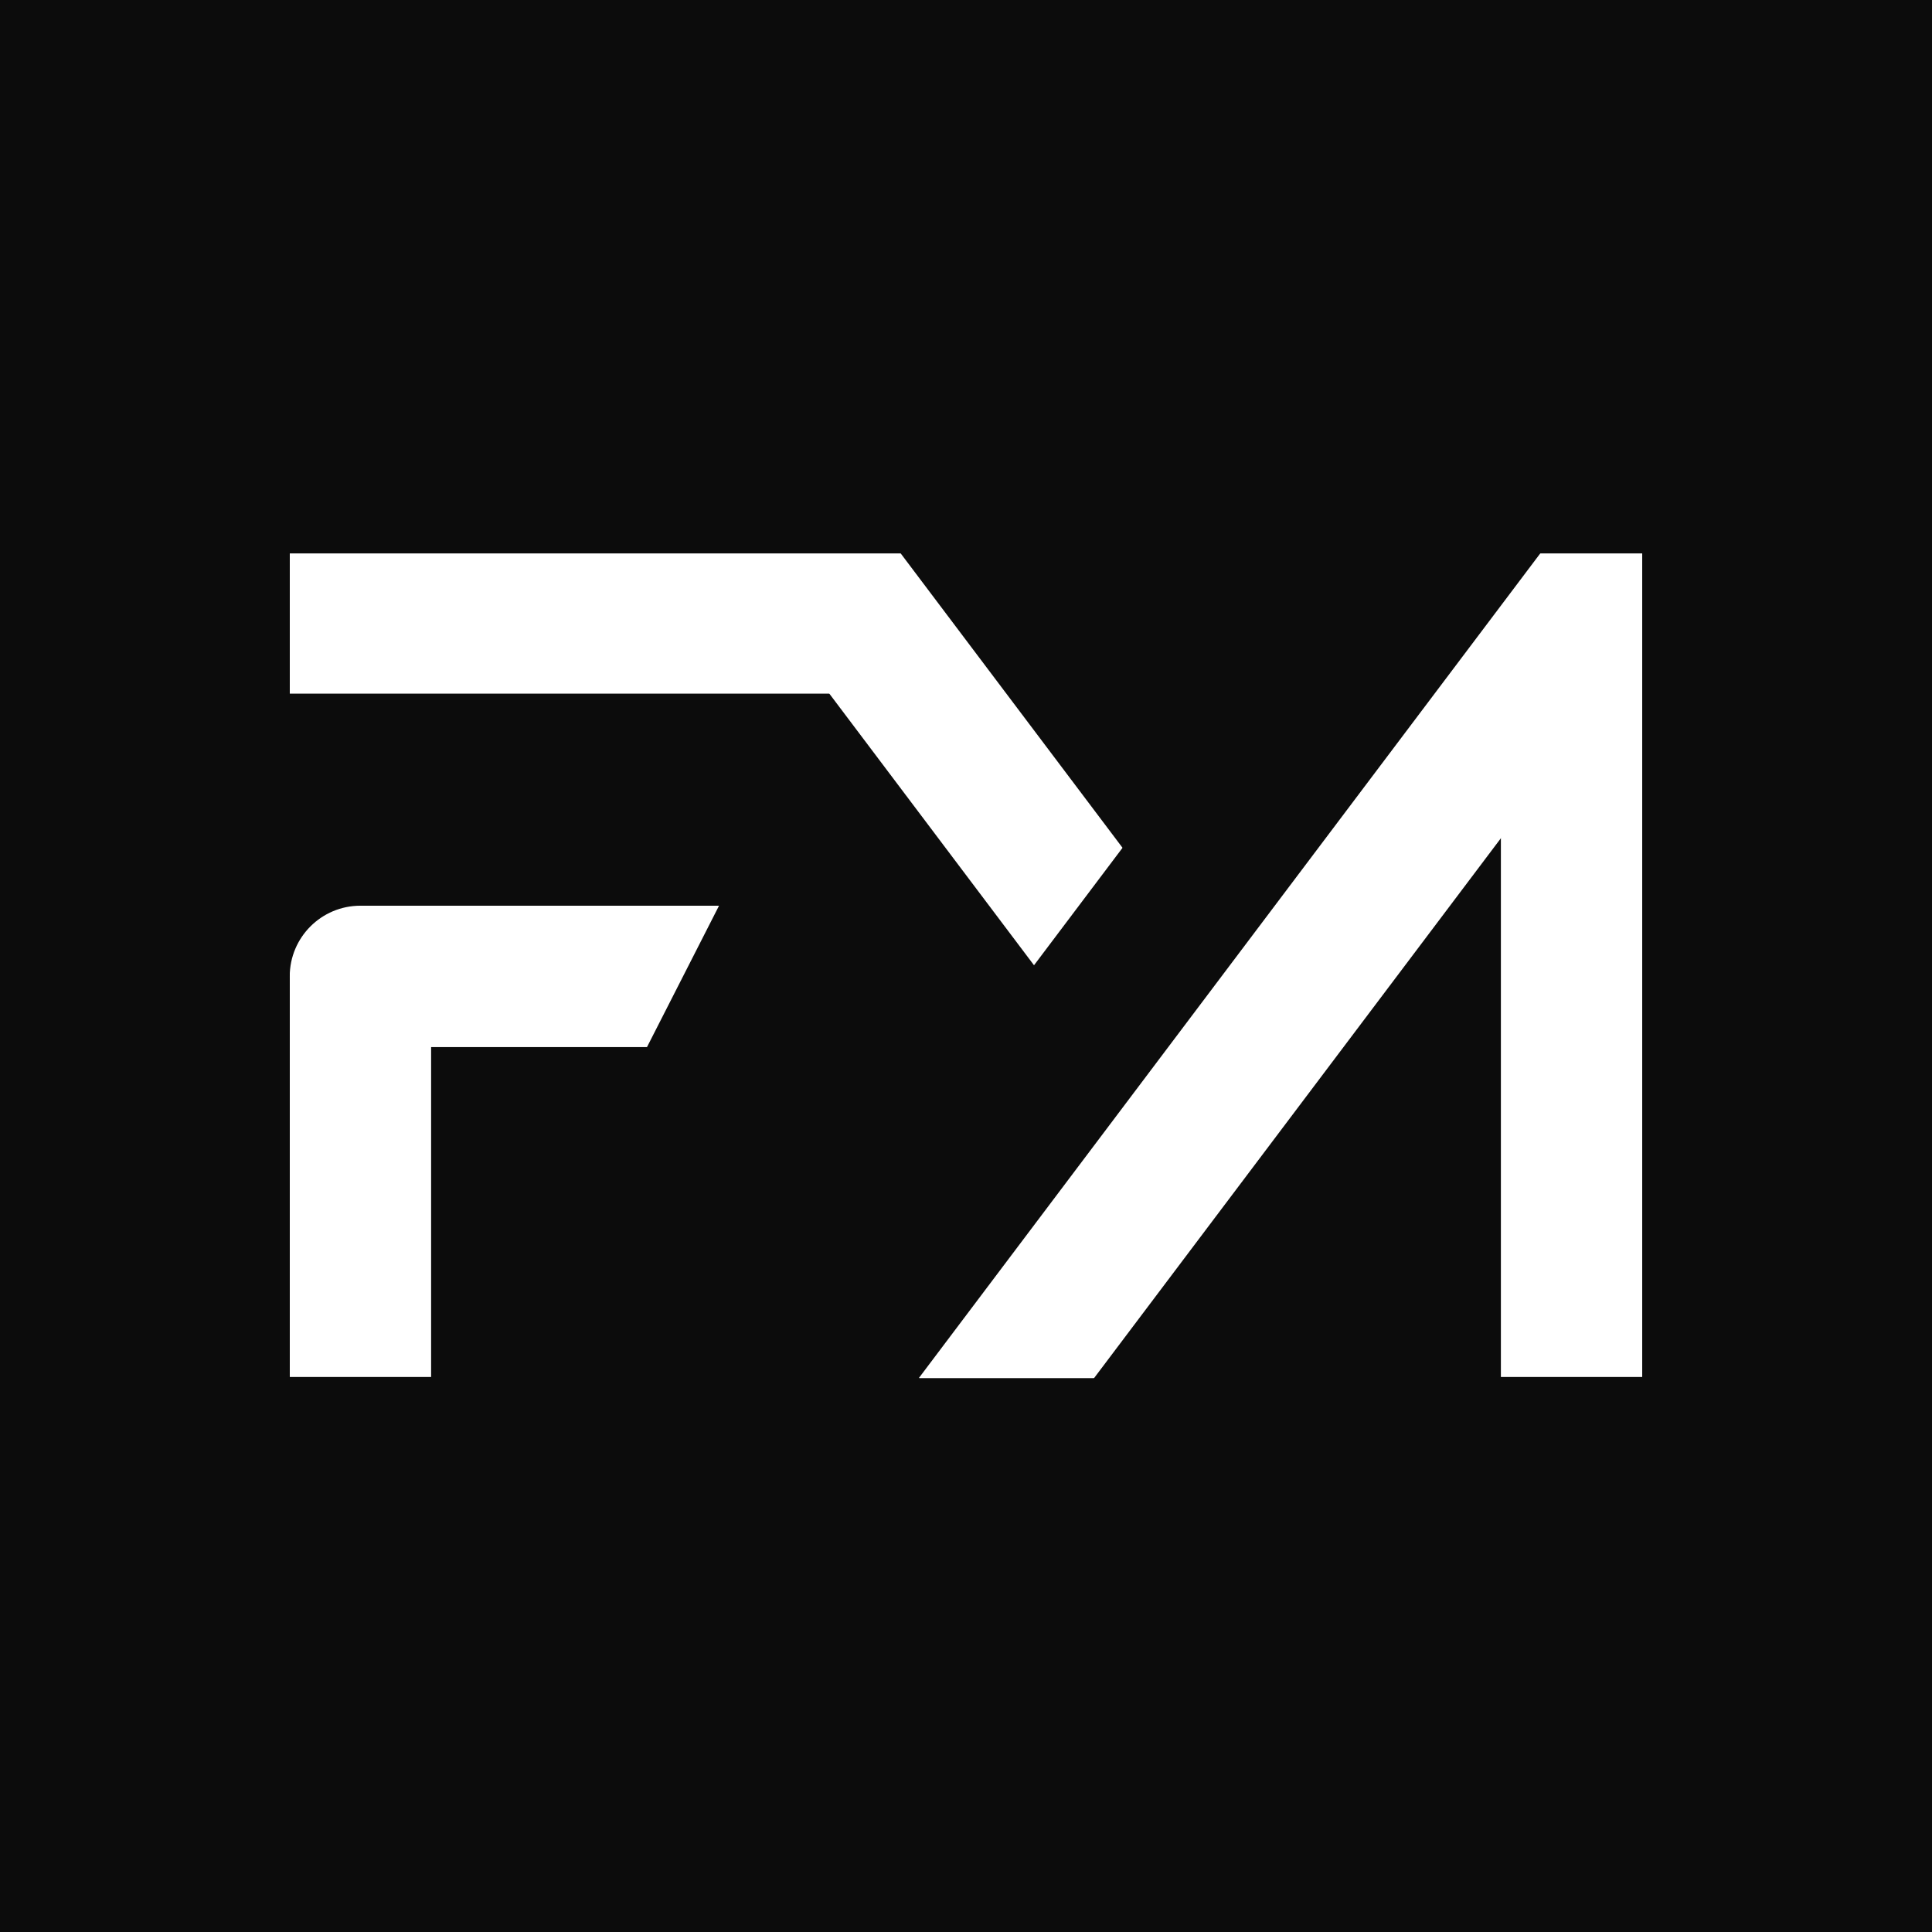 <?xml version="1.0" encoding="UTF-8"?>
<svg data-bbox="0 0 500 500" xmlns="http://www.w3.org/2000/svg" viewBox="0 0 500 500" height="500" width="500" data-type="color">
    <g>
        <path fill="#0C0C0C" d="M500 0v500H0V0z" data-color="1"/>
        <path fill="#ffffff" d="M425.018 142.924v213.437h-36.589V142.924z" data-color="2"/>
        <path fill="#ffffff" d="M111.571 252.692v103.669H74.982V252.692z" data-color="2"/>
        <path fill="#ffffff" d="M419.451 175.76 266.735 378.424l-29.222-22.02L390.23 153.74z" data-color="2"/>
        <path fill="#ffffff" d="m208.285 110.294 119.561 158.663-29.221 22.02-119.561-158.663z" data-color="2"/>
        <path fill="#ffffff" d="M74.982 142.924H216.46v36.589H74.982z" data-color="2"/>
        <path fill="#ffffff" d="M93.276 234.397h109.768c10.104 0 18.295 8.19 18.295 18.295 0 10.103-8.19 18.294-18.295 18.294H93.276c-10.103 0-18.294-8.19-18.294-18.295 0-10.103 8.19-18.294 18.294-18.294" data-color="2"/>
        <path fill="#0C0C0C" d="M410.513 127.436 231.046 365.597 198.71 341.23l179.467-238.16z" data-color="1"/>
        <path fill="#0C0C0C" d="M425.018 356.661v32.93H29.855v-32.93z" data-color="1"/>
        <path fill="#0C0C0C" d="M64.005 92h374.429v51.225H64.005z" data-color="1"/>
        <path fill="#0C0C0C" d="m234.6 234.22-30.398 59.658-38.445-19.589 30.397-59.658z" data-color="1"/>
        <path fill="#0C0C0C" d="M74.982 110.295V395.69H14V110.295z" data-color="1"/>
        <path fill="#0C0C0C" d="M486 105.416v284.176h-60.982V105.416z" data-color="1"/>
    </g>
</svg>
